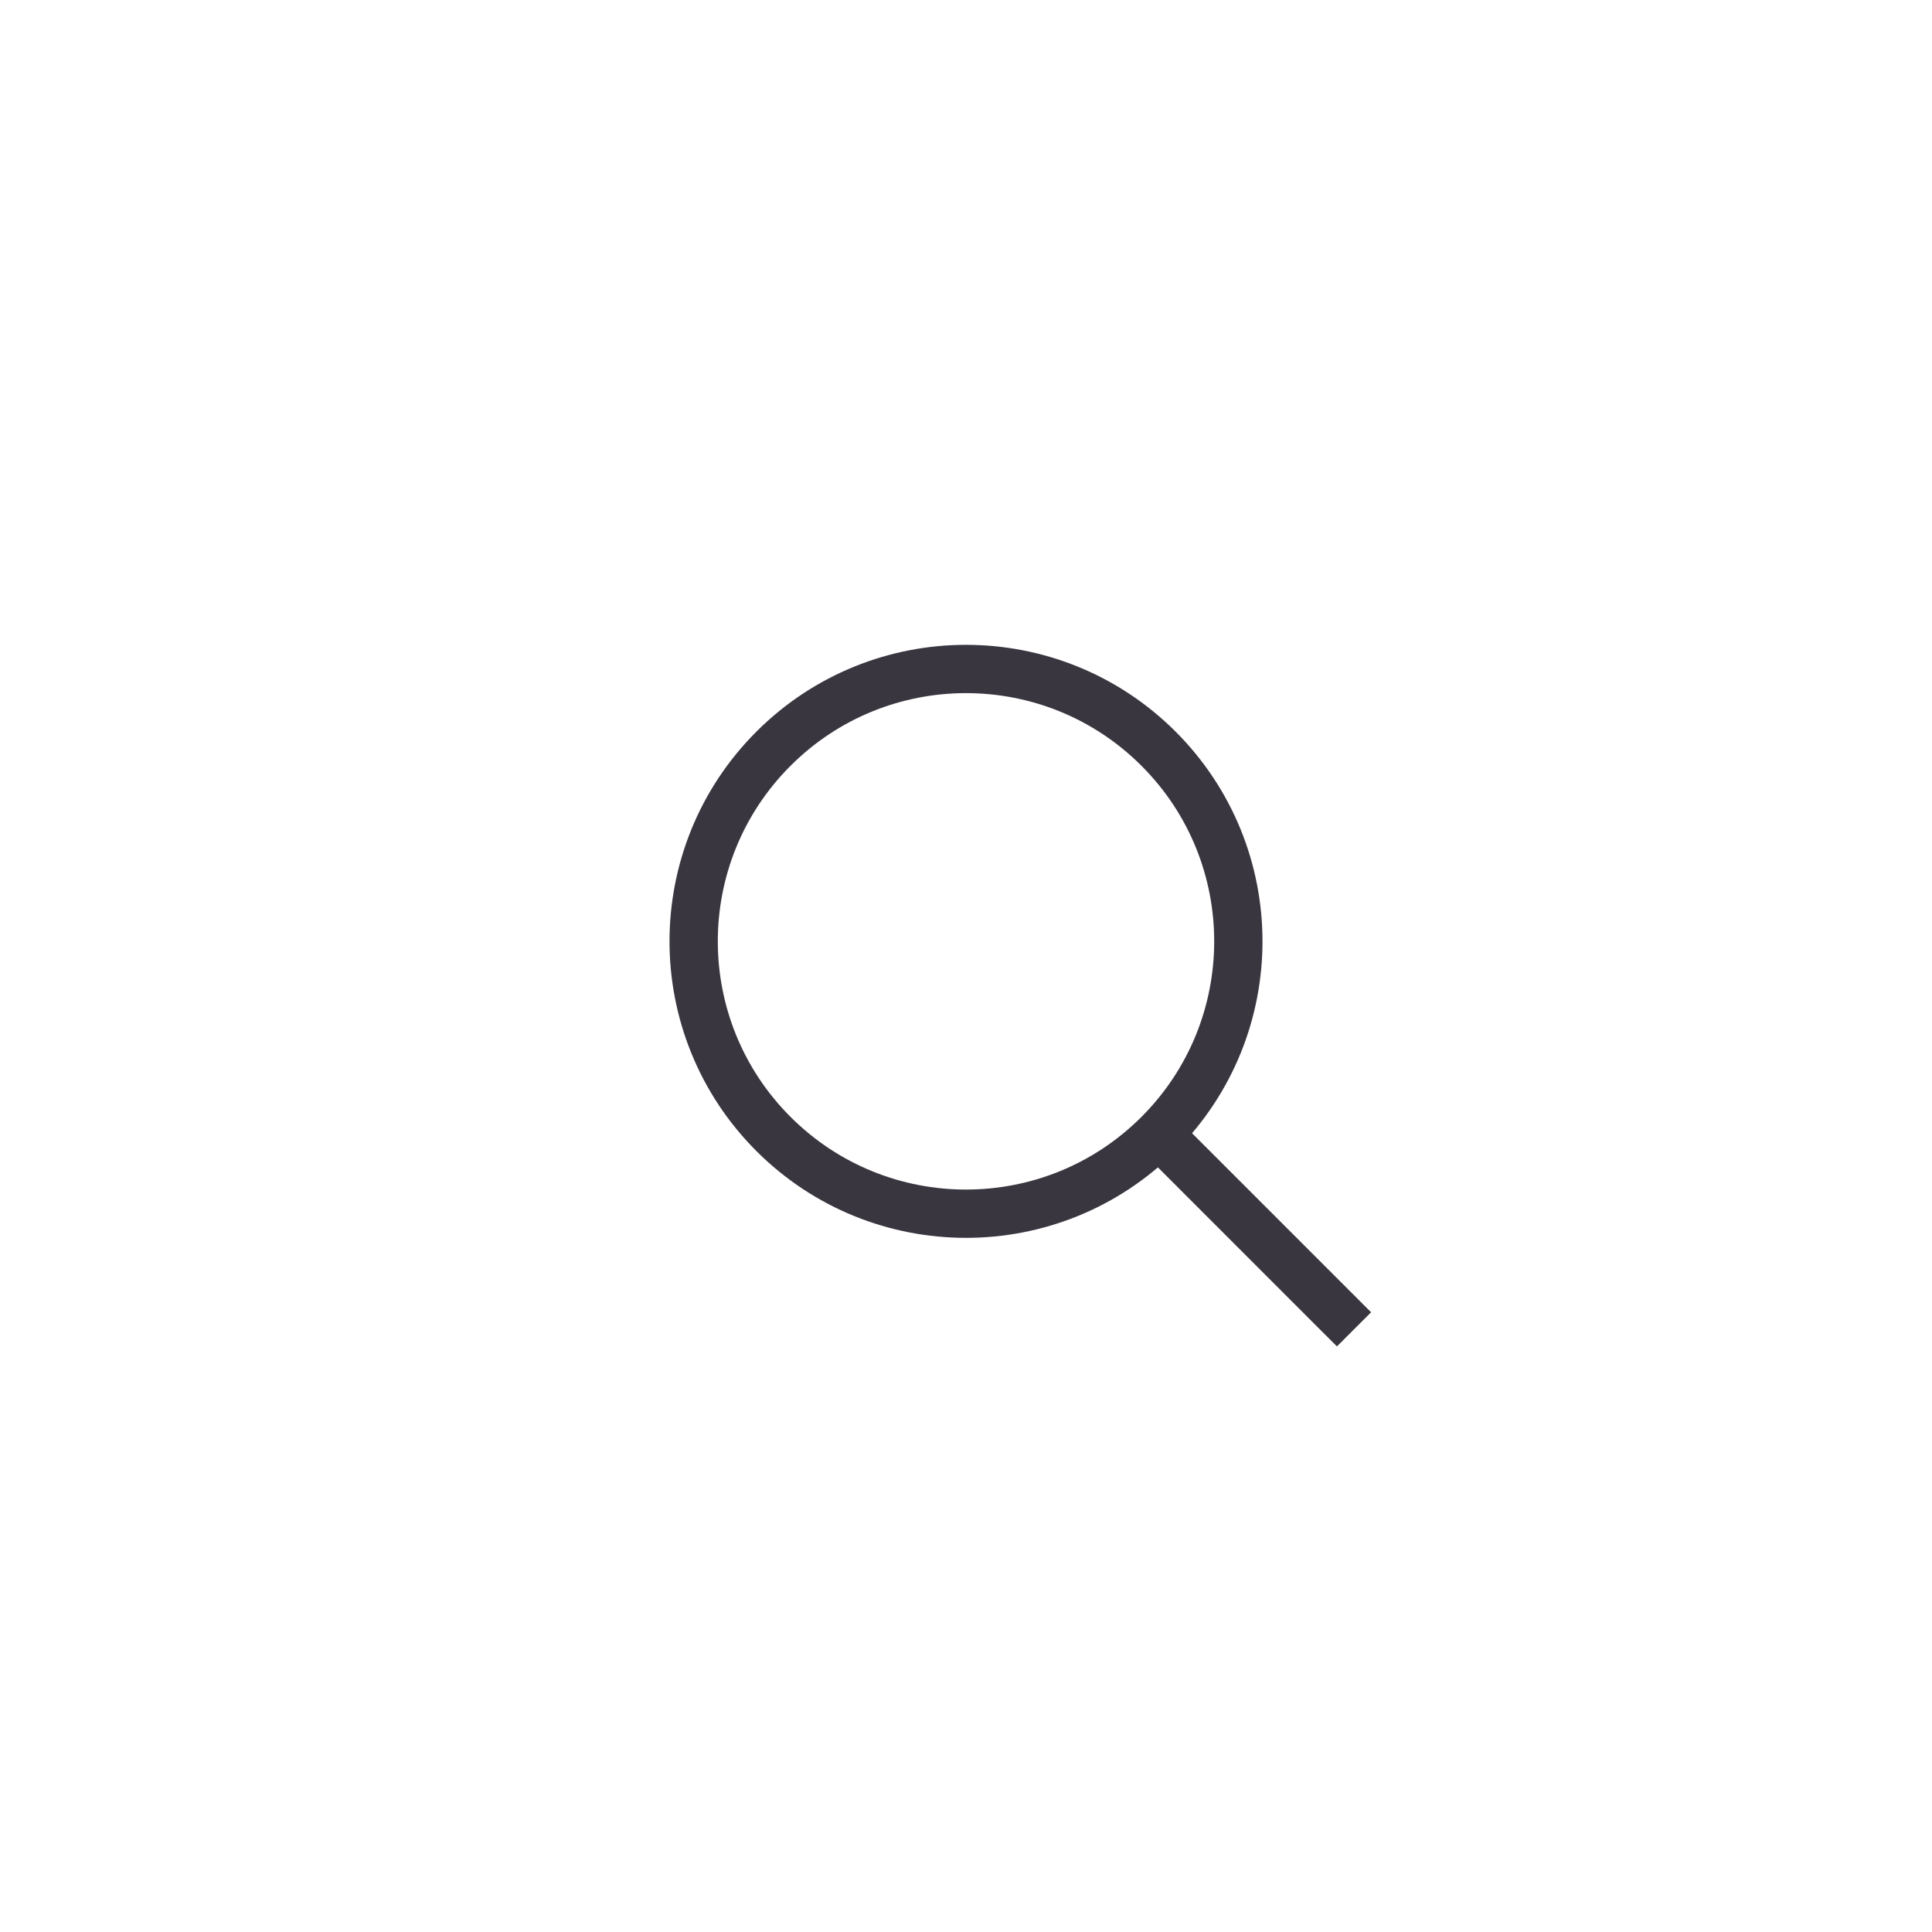 <?xml version="1.0" encoding="UTF-8"?> <svg xmlns="http://www.w3.org/2000/svg" width="40" height="40" viewBox="0 0 40 40" fill="none"><path d="M23.987 23.477C21.785 25.679 18.215 25.679 16.013 23.477C13.811 21.274 13.811 17.704 16.013 15.502C18.215 13.3 21.785 13.3 23.987 15.502C26.189 17.704 26.189 21.274 23.987 23.477Z" stroke="#3A3640"></path><path d="M27.326 27.523L27.68 27.876L28.387 27.169L28.034 26.816L27.326 27.523ZM23.32 23.516L27.326 27.523L28.034 26.816L24.027 22.809L23.32 23.516Z" fill="#3A3640"></path></svg> 